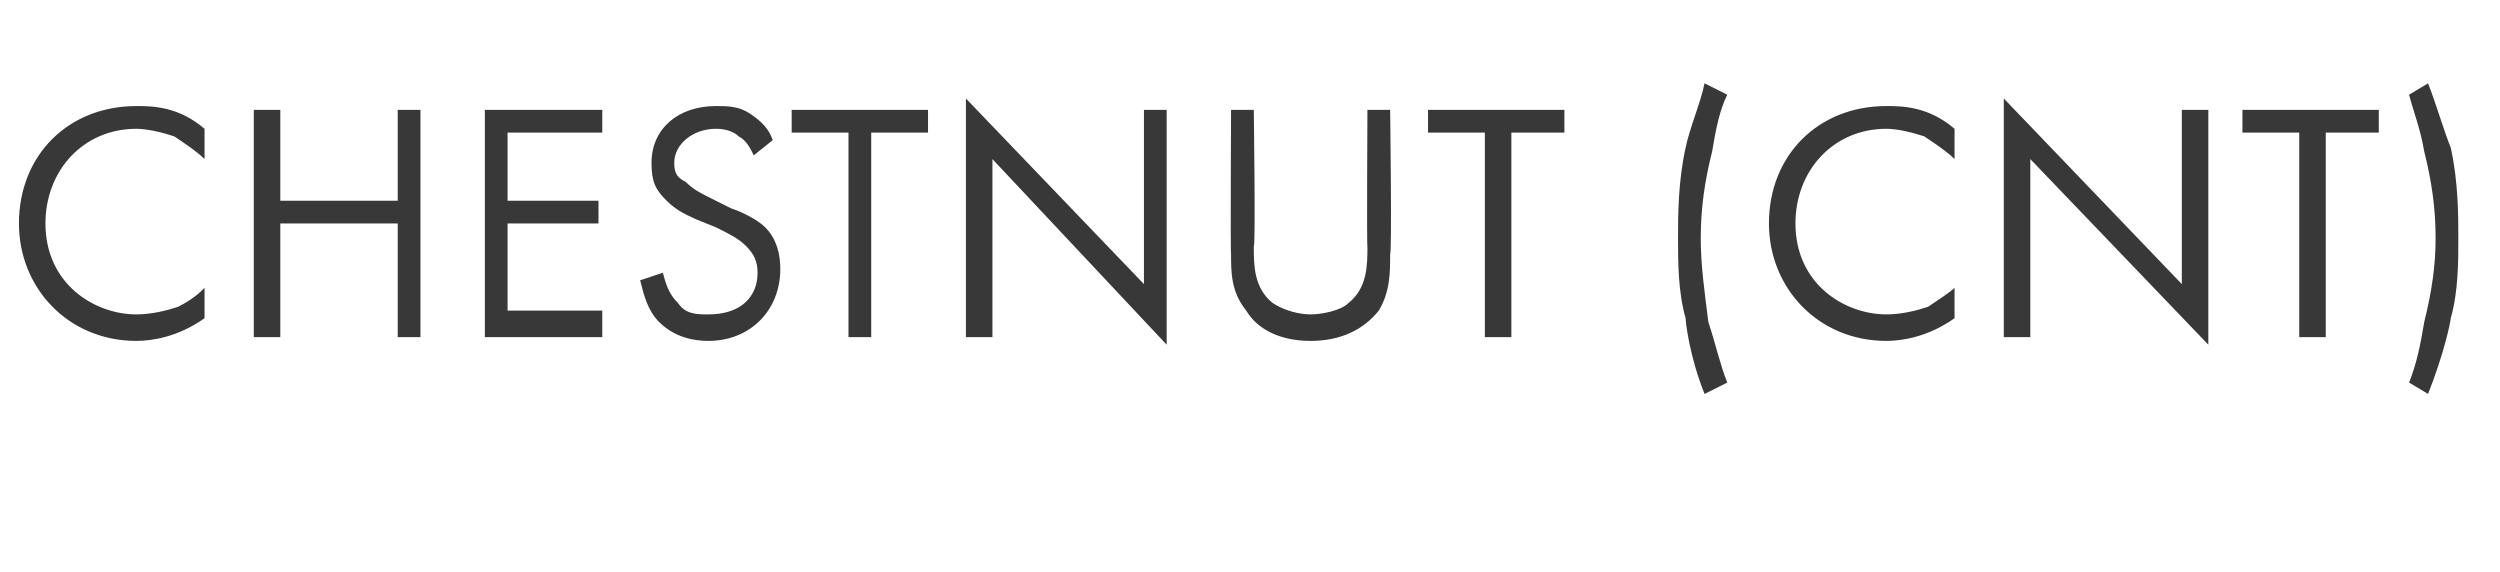 <?xml version="1.0" standalone="no"?>
<!DOCTYPE svg PUBLIC "-//W3C//DTD SVG 1.1//EN" "http://www.w3.org/Graphics/SVG/1.1/DTD/svg11.dtd">
<svg xmlns="http://www.w3.org/2000/svg" version="1.1" width="66px" height="15.1px" viewBox="0 -2 66 15.1" style="top:-2px">
  <desc>CHESTNUT (CNT)</desc>
  <defs/>
  <g id="Polygon168249">
    <path d="M 5.4 2.2 C 5.2 2 4.9 1.8 4.6 1.6 C 4.3 1.5 3.9 1.4 3.6 1.4 C 2.2 1.4 1.2 2.5 1.2 3.9 C 1.2 5.5 2.5 6.3 3.6 6.3 C 4 6.3 4.4 6.2 4.7 6.1 C 5.1 5.9 5.3 5.7 5.4 5.6 C 5.4 5.6 5.4 6.4 5.4 6.4 C 4.7 6.9 4 7 3.6 7 C 1.8 7 0.5 5.6 0.5 3.9 C 0.5 2.1 1.8 0.8 3.6 0.8 C 4 0.8 4.7 0.8 5.4 1.4 C 5.4 1.4 5.4 2.2 5.4 2.2 Z M 7.4 3.3 L 10.5 3.3 L 10.5 0.9 L 11.1 0.9 L 11.1 6.9 L 10.5 6.9 L 10.5 3.9 L 7.4 3.9 L 7.4 6.9 L 6.7 6.9 L 6.7 0.9 L 7.4 0.9 L 7.4 3.3 Z M 15.9 1.5 L 13.4 1.5 L 13.4 3.3 L 15.8 3.3 L 15.8 3.9 L 13.4 3.9 L 13.4 6.2 L 15.9 6.2 L 15.9 6.9 L 12.8 6.9 L 12.8 0.9 L 15.9 0.9 L 15.9 1.5 Z M 19.9 2.1 C 19.8 1.9 19.7 1.7 19.5 1.6 C 19.4 1.5 19.2 1.4 18.9 1.4 C 18.3 1.4 17.8 1.8 17.8 2.3 C 17.8 2.6 17.9 2.7 18.1 2.8 C 18.3 3 18.5 3.1 18.7 3.2 C 18.7 3.2 19.3 3.5 19.3 3.5 C 19.6 3.6 20 3.8 20.2 4 C 20.5 4.3 20.6 4.7 20.6 5.1 C 20.6 6.2 19.8 7 18.7 7 C 18.3 7 17.8 6.9 17.4 6.5 C 17.1 6.2 17 5.8 16.9 5.4 C 16.9 5.4 17.5 5.2 17.5 5.2 C 17.6 5.6 17.7 5.8 17.9 6 C 18.1 6.3 18.4 6.3 18.7 6.3 C 19.6 6.3 20 5.8 20 5.2 C 20 4.9 19.9 4.7 19.7 4.5 C 19.5 4.3 19.3 4.2 18.9 4 C 18.9 4 18.4 3.8 18.4 3.8 C 18.2 3.7 17.9 3.6 17.6 3.3 C 17.3 3 17.2 2.8 17.2 2.3 C 17.2 1.4 17.9 0.8 18.9 0.8 C 19.2 0.8 19.5 0.8 19.8 1 C 20.1 1.2 20.3 1.4 20.4 1.7 C 20.4 1.7 19.9 2.1 19.9 2.1 Z M 23 1.5 L 23 6.9 L 22.4 6.9 L 22.4 1.5 L 20.9 1.5 L 20.9 0.9 L 24.5 0.9 L 24.5 1.5 L 23 1.5 Z M 25.5 6.9 L 25.5 0.6 L 30.2 5.5 L 30.2 0.9 L 30.8 0.9 L 30.8 7.1 L 26.2 2.2 L 26.2 6.9 L 25.5 6.9 Z M 33.1 4.5 C 33.1 5 33.1 5.6 33.6 6 C 33.9 6.2 34.3 6.3 34.6 6.3 C 34.9 6.3 35.4 6.2 35.6 6 C 36.1 5.6 36.1 5 36.1 4.5 C 36.08 4.55 36.1 0.9 36.1 0.9 L 36.7 0.9 C 36.7 0.9 36.75 4.73 36.7 4.7 C 36.7 5.2 36.7 5.7 36.4 6.2 C 36 6.7 35.4 7 34.6 7 C 33.8 7 33.2 6.7 32.9 6.2 C 32.5 5.7 32.5 5.2 32.5 4.7 C 32.48 4.73 32.5 0.9 32.5 0.9 L 33.1 0.9 C 33.1 0.9 33.15 4.55 33.1 4.5 Z M 39.9 1.5 L 39.9 6.9 L 39.2 6.9 L 39.2 1.5 L 37.7 1.5 L 37.7 0.9 L 41.3 0.9 L 41.3 1.5 L 39.9 1.5 Z M 45.6 0.5 C 45.4 0.9 45.3 1.4 45.2 2 C 45 2.8 44.9 3.5 44.9 4.3 C 44.9 5 45 5.7 45.1 6.5 C 45.3 7.1 45.4 7.6 45.6 8.1 C 45.6 8.1 45 8.4 45 8.4 C 44.6 7.4 44.5 6.5 44.5 6.4 C 44.3 5.7 44.3 4.9 44.3 4.3 C 44.3 3.7 44.3 2.8 44.5 1.9 C 44.6 1.4 44.9 0.7 45 0.2 C 45 0.2 45.6 0.5 45.6 0.5 Z M 51.6 2.2 C 51.4 2 51.1 1.8 50.8 1.6 C 50.5 1.5 50.1 1.4 49.8 1.4 C 48.4 1.4 47.4 2.5 47.4 3.9 C 47.4 5.5 48.7 6.3 49.8 6.3 C 50.2 6.3 50.6 6.2 50.9 6.1 C 51.2 5.9 51.5 5.7 51.6 5.6 C 51.6 5.6 51.6 6.4 51.6 6.4 C 50.9 6.9 50.2 7 49.8 7 C 48 7 46.7 5.6 46.7 3.9 C 46.7 2.1 48 0.8 49.8 0.8 C 50.2 0.8 50.9 0.8 51.6 1.4 C 51.6 1.4 51.6 2.2 51.6 2.2 Z M 52.9 6.9 L 52.9 0.6 L 57.6 5.5 L 57.6 0.9 L 58.3 0.9 L 58.3 7.1 L 53.6 2.2 L 53.6 6.9 L 52.9 6.9 Z M 61.4 1.5 L 61.4 6.9 L 60.7 6.9 L 60.7 1.5 L 59.2 1.5 L 59.2 0.9 L 62.8 0.9 L 62.8 1.5 L 61.4 1.5 Z M 64.1 0.2 C 64.3 0.7 64.5 1.4 64.7 1.9 C 64.9 2.8 64.9 3.7 64.9 4.3 C 64.9 4.9 64.9 5.7 64.7 6.4 C 64.7 6.5 64.5 7.4 64.1 8.4 C 64.1 8.4 63.6 8.1 63.6 8.1 C 63.8 7.6 63.9 7.1 64 6.5 C 64.2 5.7 64.3 5 64.3 4.3 C 64.3 3.5 64.2 2.8 64 2 C 63.9 1.4 63.7 0.9 63.6 0.5 C 63.6 0.5 64.1 0.2 64.1 0.2 Z " stroke="none" fill="#383838"/>
  </g>
</svg>